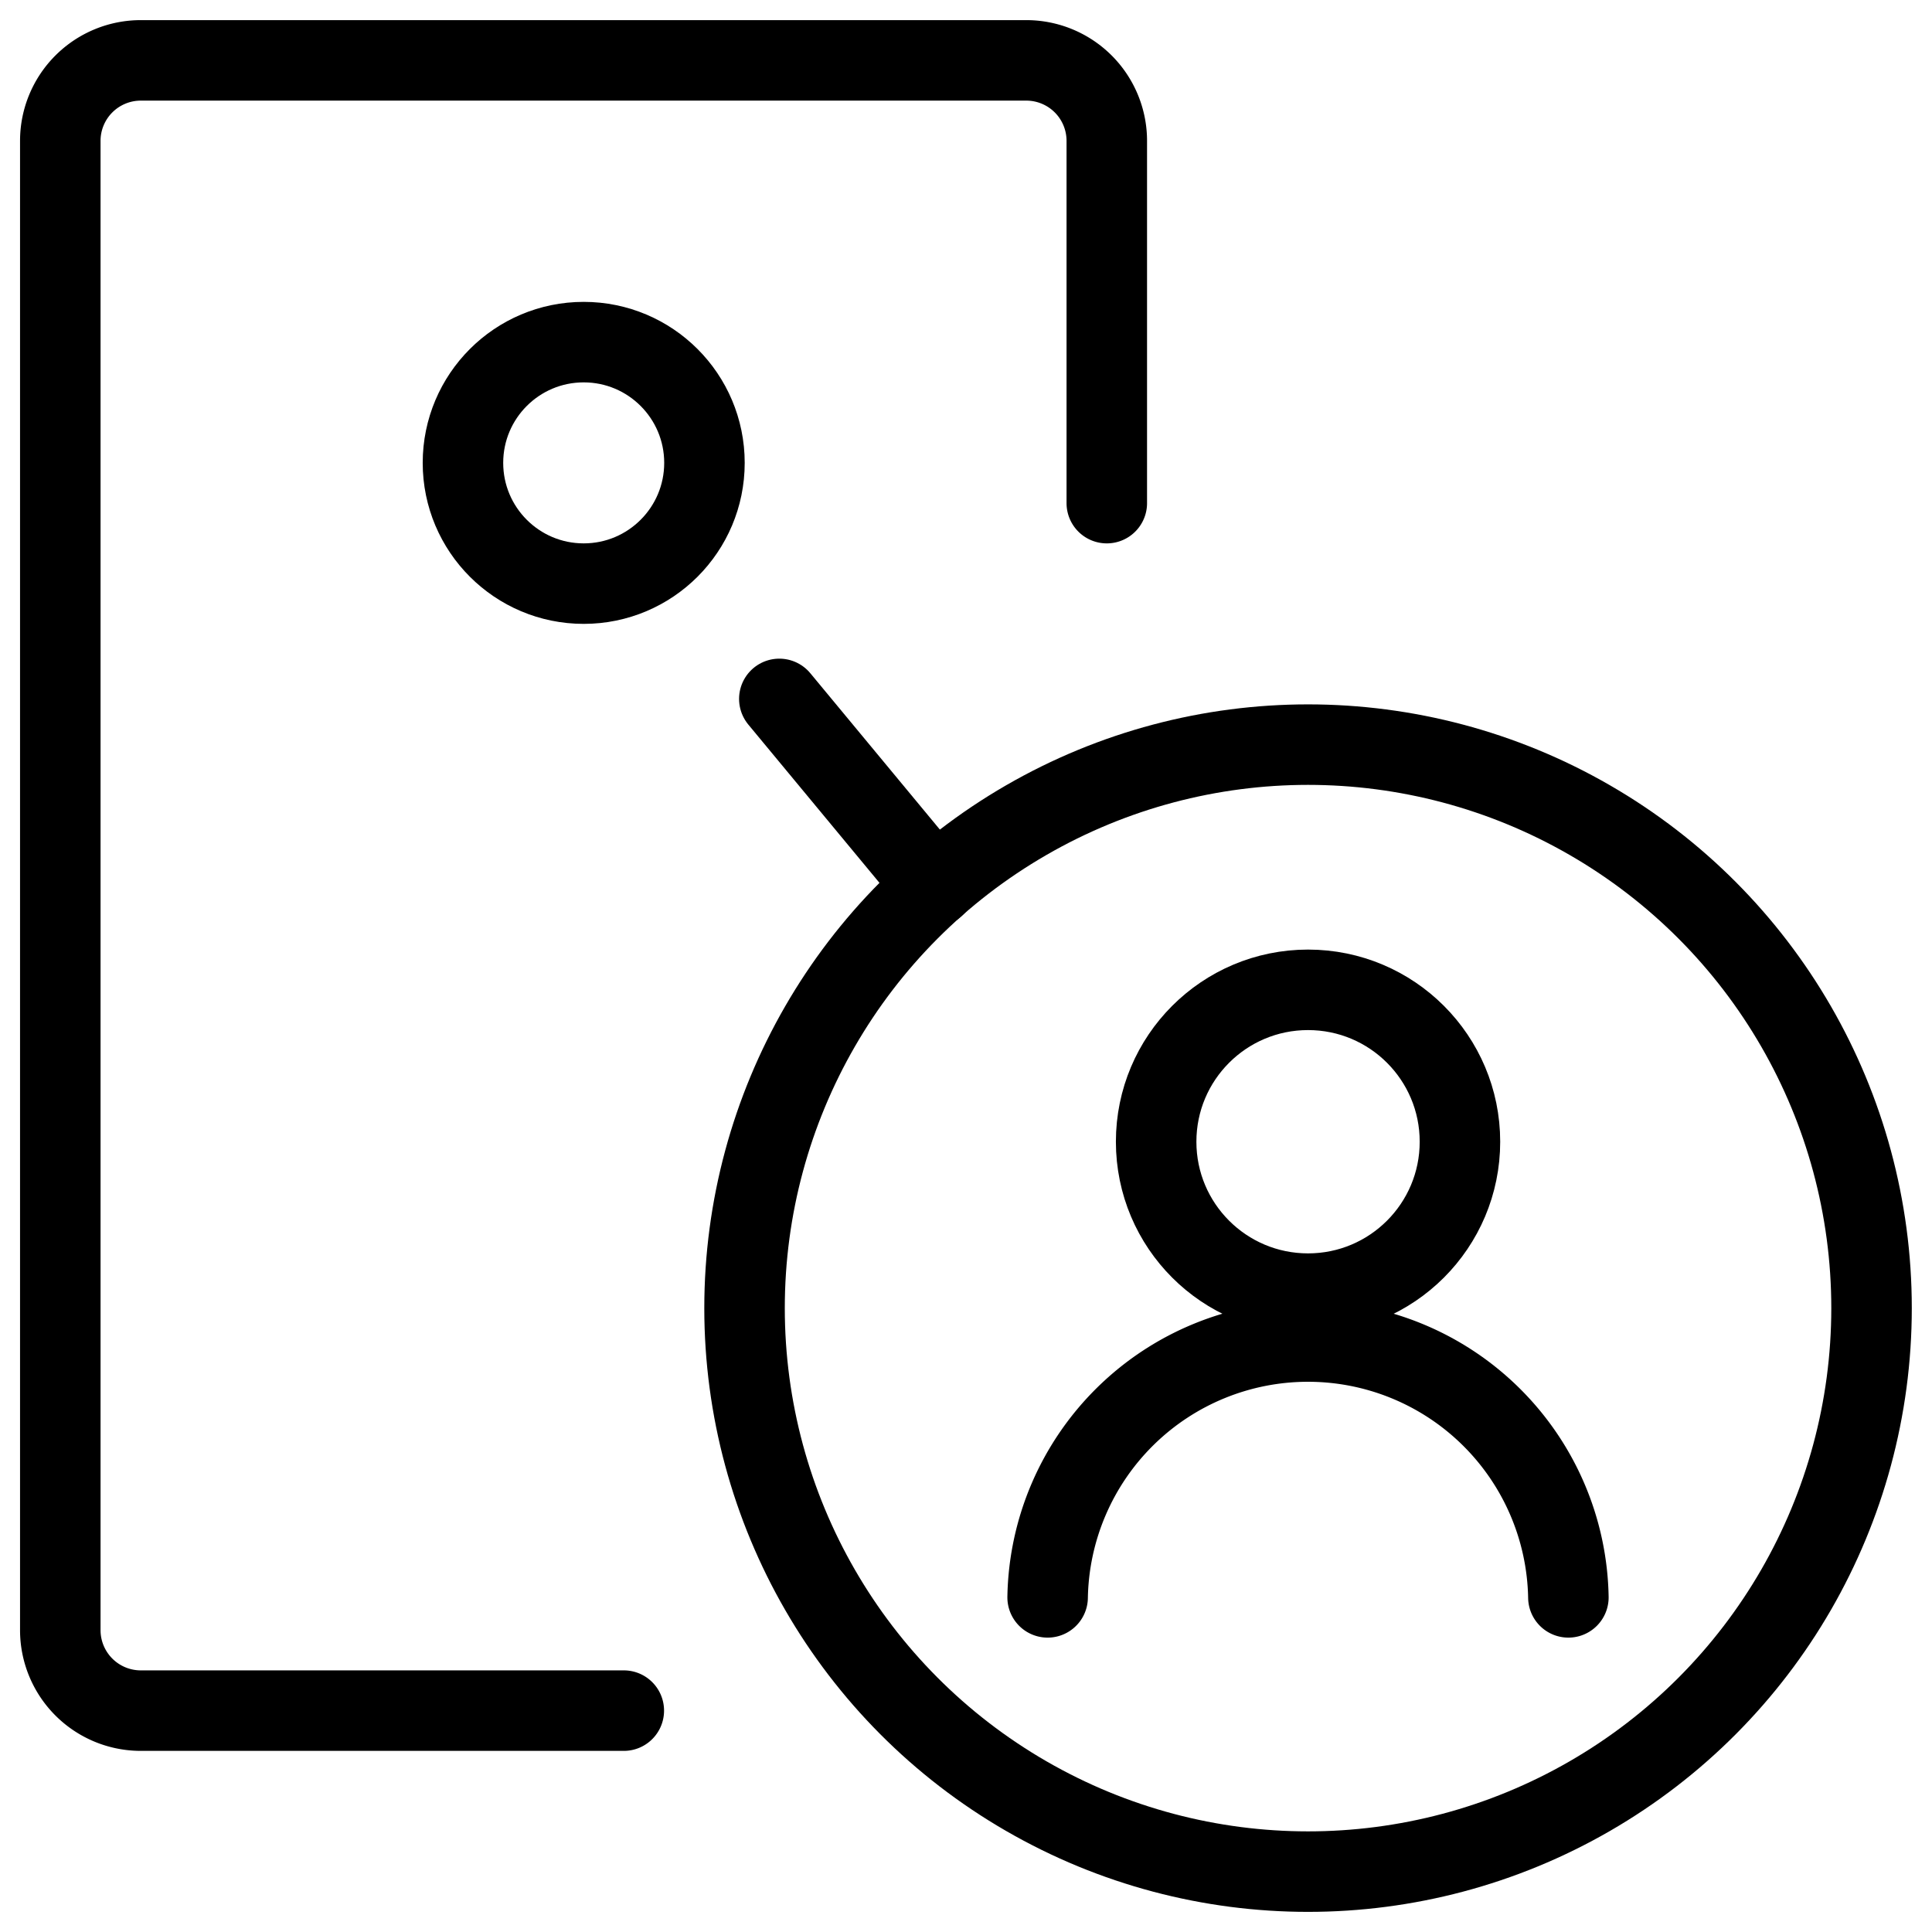 <svg xmlns="http://www.w3.org/2000/svg" viewBox="0 0 24 24"><g transform="matrix(1,0,0,1,0,0)"><defs><style>.a{fill:none;stroke:#000000;stroke-linecap:round;stroke-linejoin:round;}</style></defs><path class="a" d="M7.749,21.25h-6a1,1,0,0,1-1-1V1.75a1,1,0,0,1,1-1h11a1,1,0,0,1,1,1v4.5"></path><circle class="a" cx="7.251" cy="5.75" r="1.5"></circle><circle class="a" cx="16.249" cy="16.25" r="7"></circle><circle class="a" cx="16.249" cy="14.183" r="1.887"></circle><path class="a" d="M13.014,19.843a3.235,3.235,0,0,1,6.469,0"></path><line class="a" x1="11.61" y1="11.01" x2="9.681" y2="8.682"></line></g></svg>